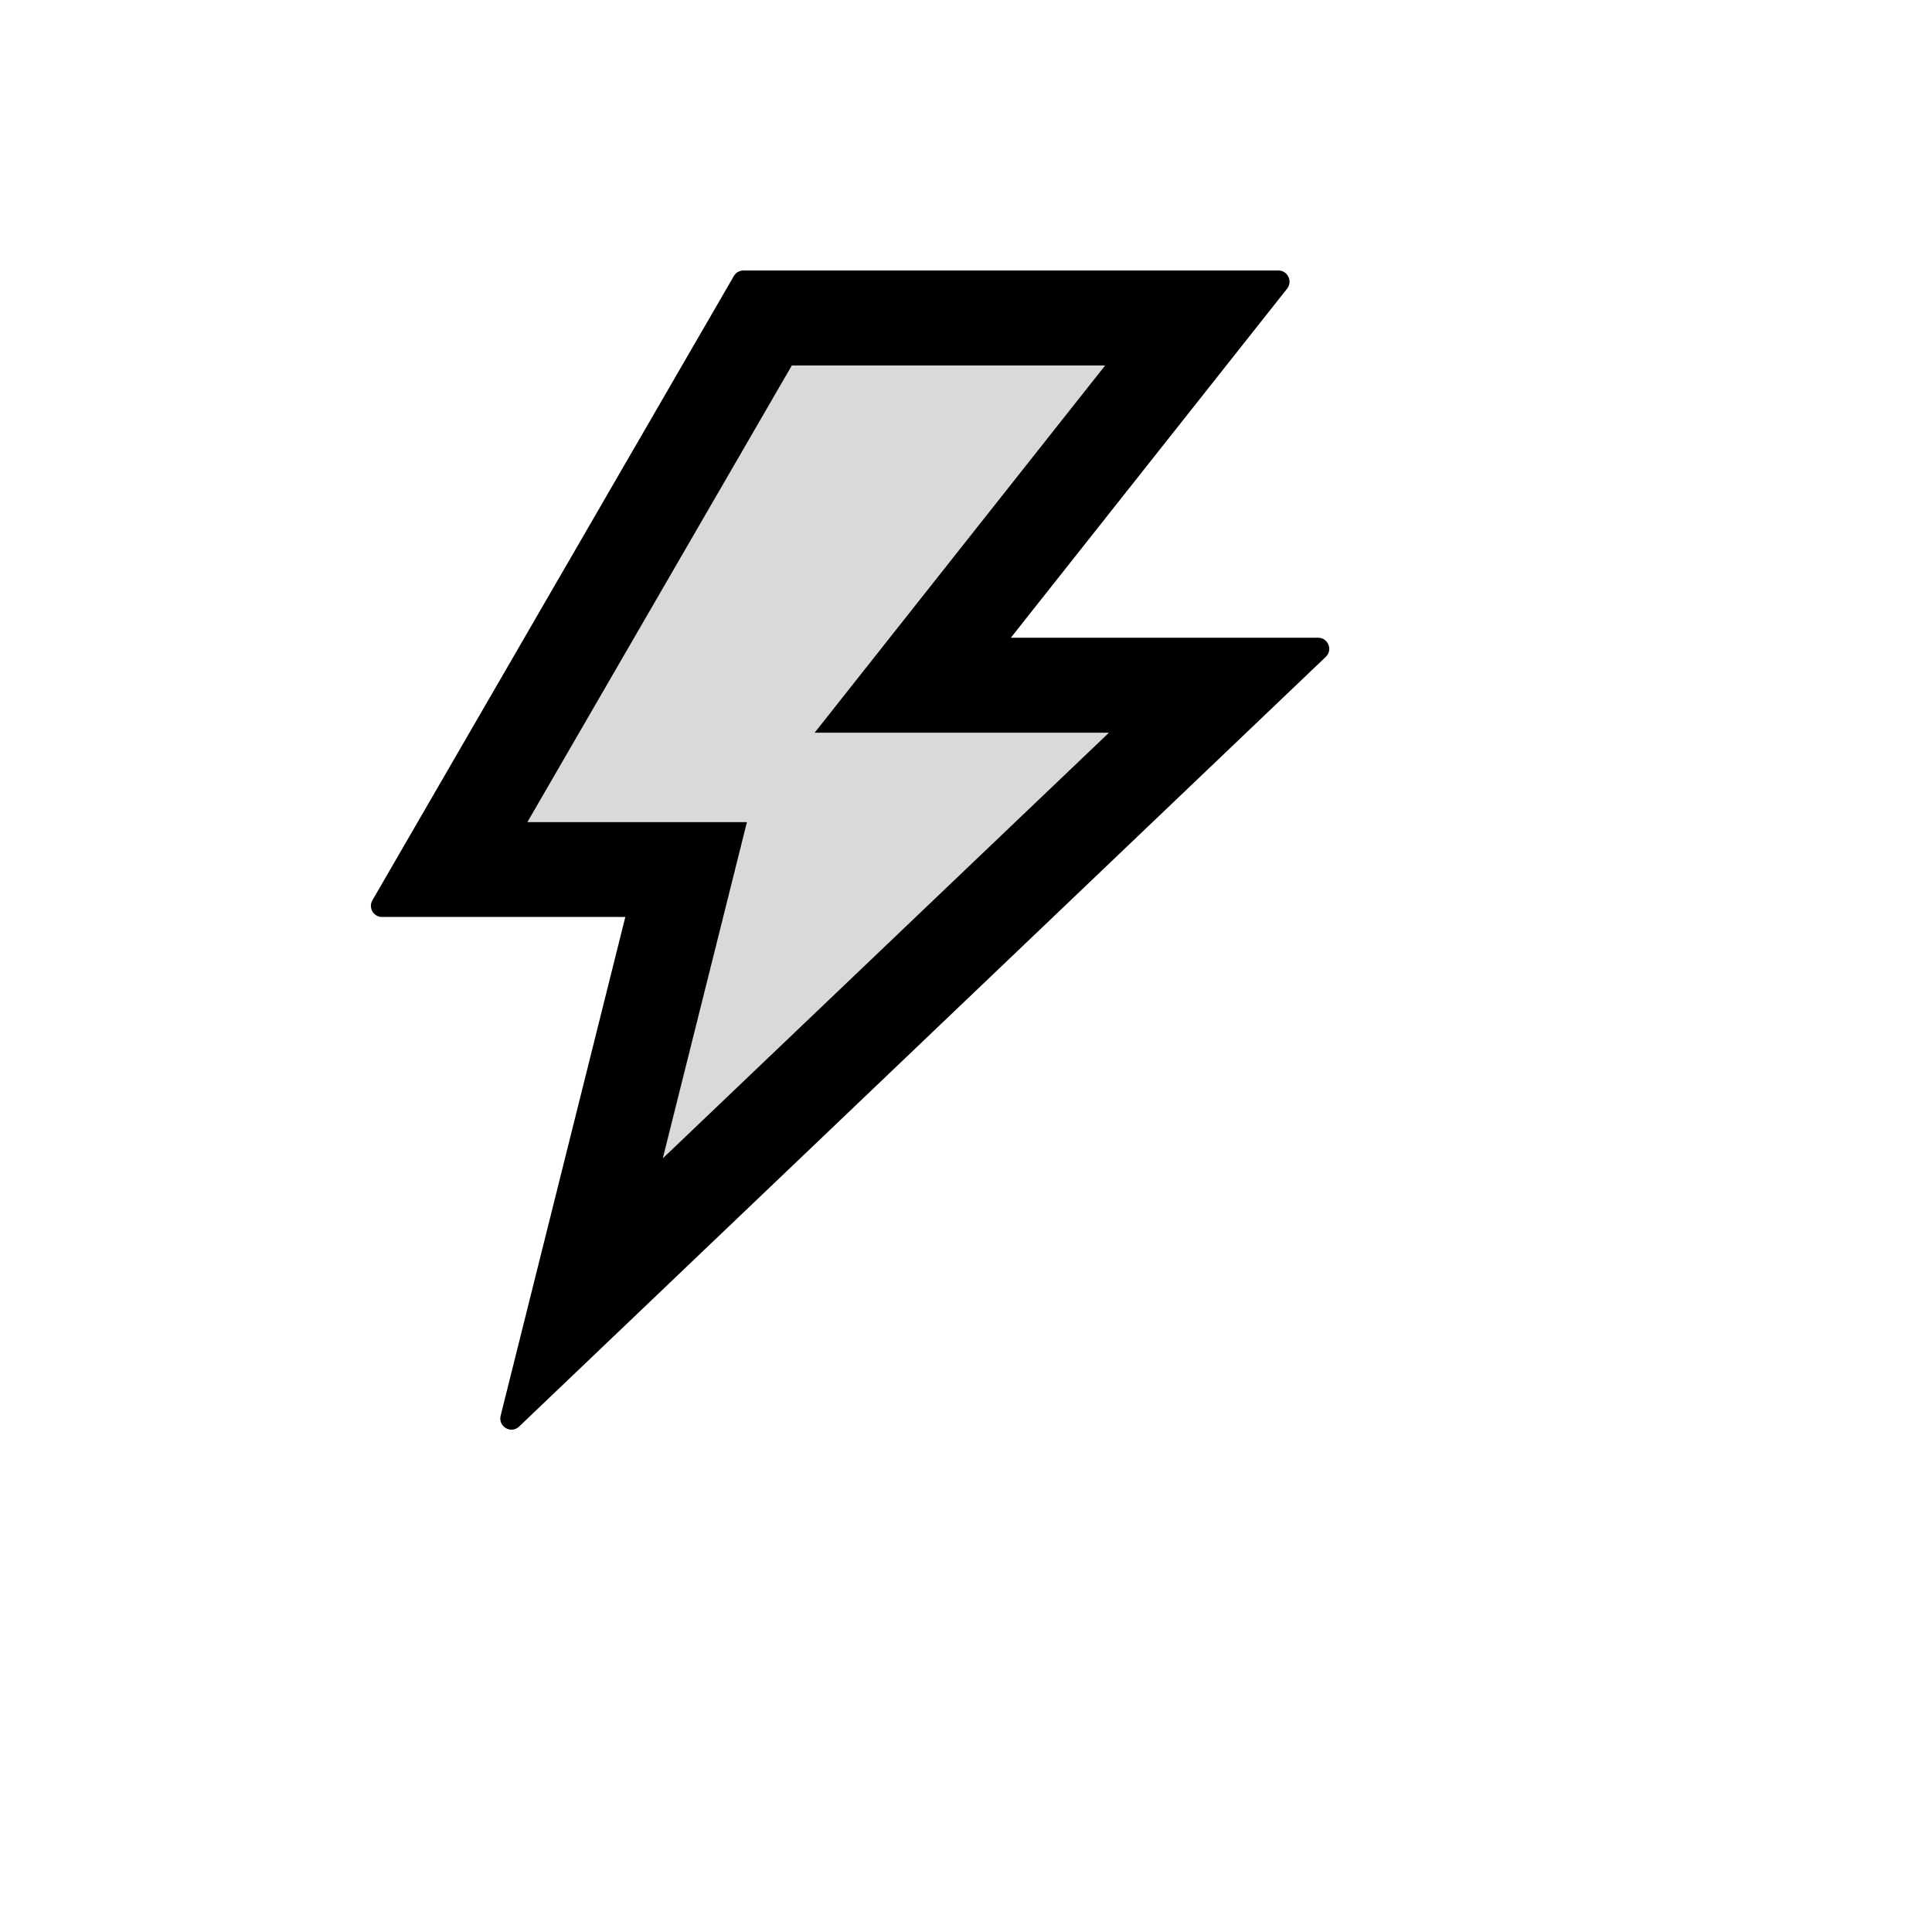 <svg xmlns="http://www.w3.org/2000/svg" version="1.1" xmlns:xlink="http://www.w3.org/1999/xlink" width="100%" height="100%" id="svgWorkerArea" viewBox="-25 -25 625 625" xmlns:idraw="https://idraw.muisca.co" style="background: white;"><defs id="defsdoc"><pattern id="patternBool" x="0" y="0" width="10" height="10" patternUnits="userSpaceOnUse" patternTransform="rotate(35)"><circle cx="5" cy="5" r="4" style="stroke: none;fill: #ff000070;"></circle></pattern></defs><g id="fileImp-602284579" class="cosito"><path id="pathImp-860523291" fill="#D9D9D9" class="grouped" d="M332.509 93.228C332.509 93.228 231.166 93.228 231.166 93.228 231.166 93.228 145.615 240.956 145.615 240.956 145.615 240.956 216.636 240.956 216.636 240.956 216.636 240.956 189.428 349.699 189.428 349.699 189.428 349.699 333.727 212.033 333.727 212.033 333.727 212.033 238.52 212.033 238.52 212.033 238.52 212.033 332.509 93.228 332.509 93.228"></path><path id="pathImp-470400133" class="grouped" d="M401.409 181.305C401.409 181.305 302.007 181.305 302.007 181.305 302.007 181.305 391.392 68.366 391.392 68.366 393.243 65.974 391.573 62.5 388.55 62.5 388.55 62.5 215.508 62.5 215.508 62.5 214.245 62.5 213.027 63.177 212.395 64.305 212.395 64.305 95.485 266.224 95.485 266.224 94.086 268.616 95.801 271.639 98.598 271.639 98.598 271.639 177.29 271.639 177.29 271.639 177.29 271.639 136.952 432.994 136.952 432.994 136.094 436.513 140.336 438.995 142.953 436.468 142.953 436.468 403.891 187.487 403.891 187.487 406.238 185.276 404.658 181.305 401.409 181.305 401.409 181.305 401.409 181.305 401.409 181.305M189.428 349.699C189.428 349.699 216.636 240.956 216.636 240.956 216.636 240.956 145.615 240.956 145.615 240.956 145.615 240.956 231.166 93.228 231.166 93.228 231.166 93.228 332.509 93.228 332.509 93.228 332.509 93.228 238.52 212.033 238.52 212.033 238.52 212.033 333.727 212.033 333.727 212.033 333.727 212.033 189.428 349.699 189.428 349.699 189.428 349.699 189.428 349.699 189.428 349.699"></path></g></svg>